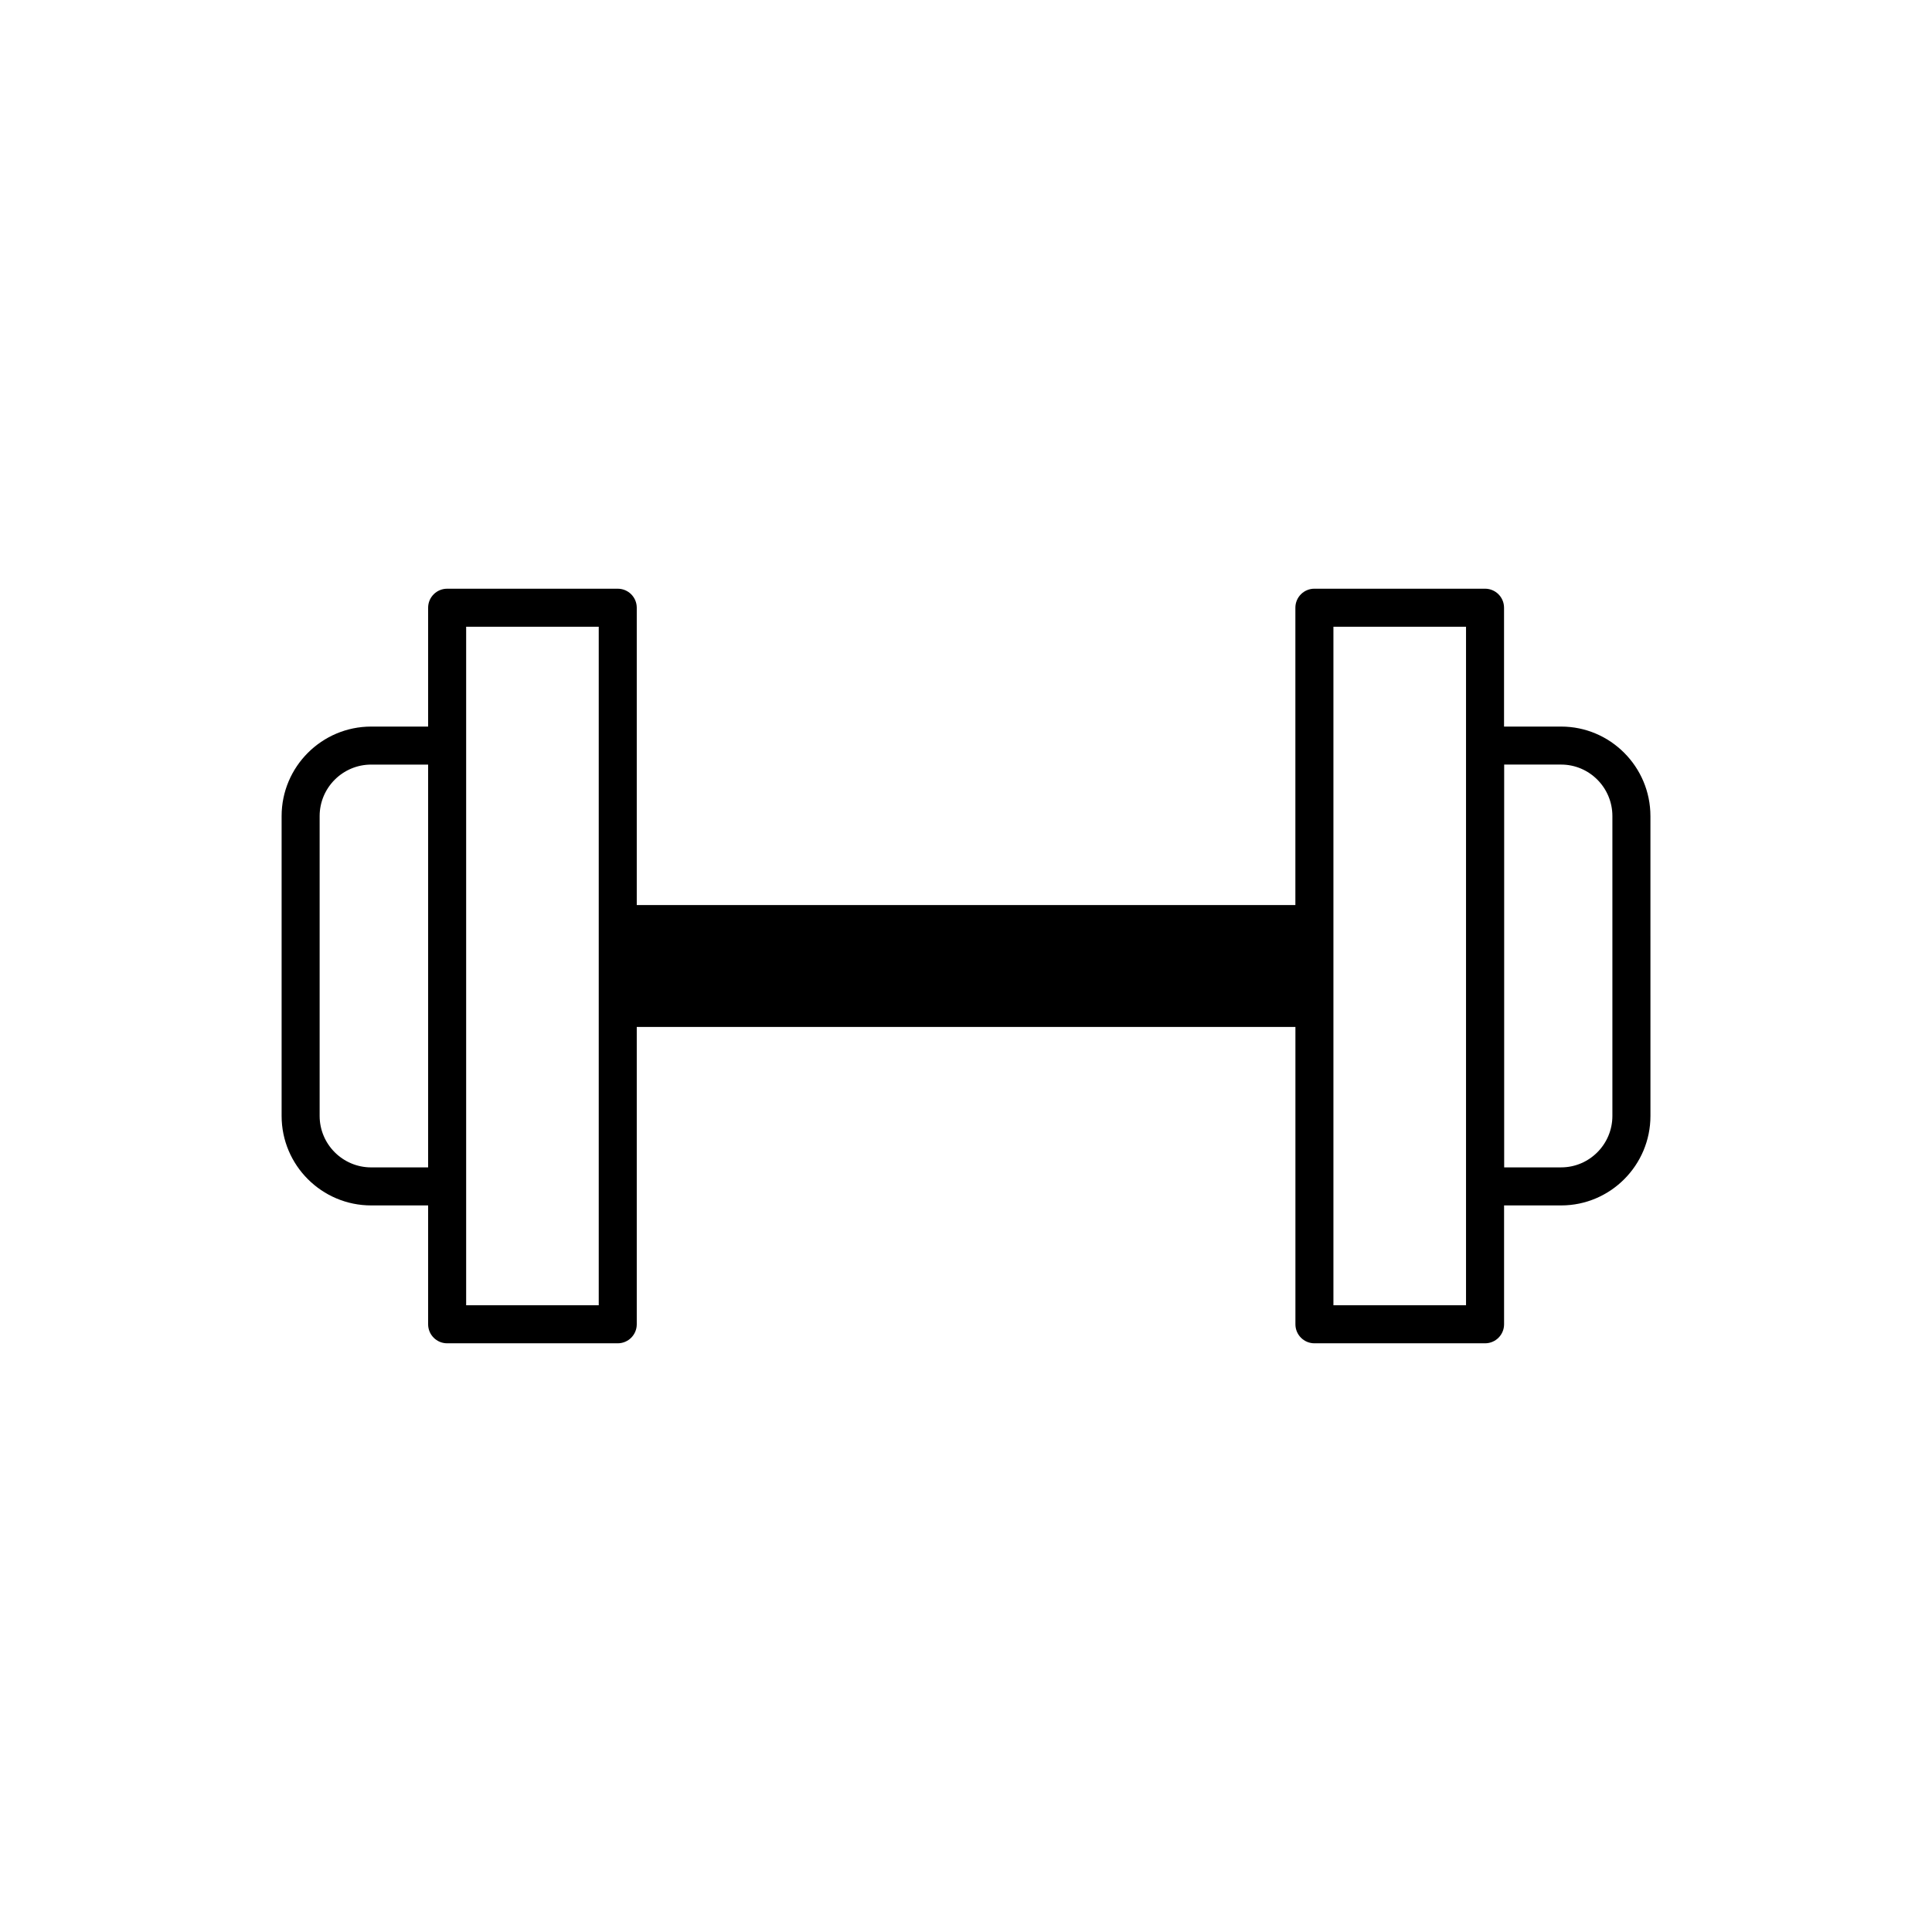 <?xml version="1.0" encoding="UTF-8"?>
<!-- Uploaded to: SVG Repo, www.svgrepo.com, Generator: SVG Repo Mixer Tools -->
<svg fill="#000000" width="800px" height="800px" version="1.1" viewBox="144 144 512 512" xmlns="http://www.w3.org/2000/svg">
 <path d="m557.71 336.55h-15.125v-31.5c0-2.785-2.254-5.039-5.039-5.039h-45.219c-2.785 0-5.039 2.254-5.039 5.039v78.797l-174.54 0.004v-78.797c0-2.785-2.258-5.039-5.039-5.039h-45.211c-2.781 0-5.039 2.254-5.039 5.039v31.5l-15.098-0.004c-13.082 0-23.73 10.641-23.73 23.723v79.457c0 13.078 10.645 23.719 23.73 23.719h15.098v31.5c0 2.785 2.258 5.039 5.039 5.039h45.211c2.781 0 5.039-2.254 5.039-5.039v-78.797h174.55v78.797c0 2.785 2.254 5.039 5.039 5.039h45.219c2.785 0 5.039-2.254 5.039-5.039v-31.5h15.125c13.047 0 23.664-10.641 23.664-23.719l-0.004-79.453c-0.004-13.078-10.621-23.727-23.668-23.727zm-315.35 116.82c-7.527 0-13.652-6.121-13.652-13.645v-79.453c0-7.527 6.125-13.648 13.652-13.648h15.098v106.75zm60.312 36.539h-35.137v-179.82h35.137zm229.84 0h-35.141v-179.82h35.141zm25.203-36.539h-15.094v-106.75h15.094c7.492 0 13.586 6.121 13.586 13.648v79.457c0 7.519-6.094 13.641-13.586 13.641z"/>
</svg>